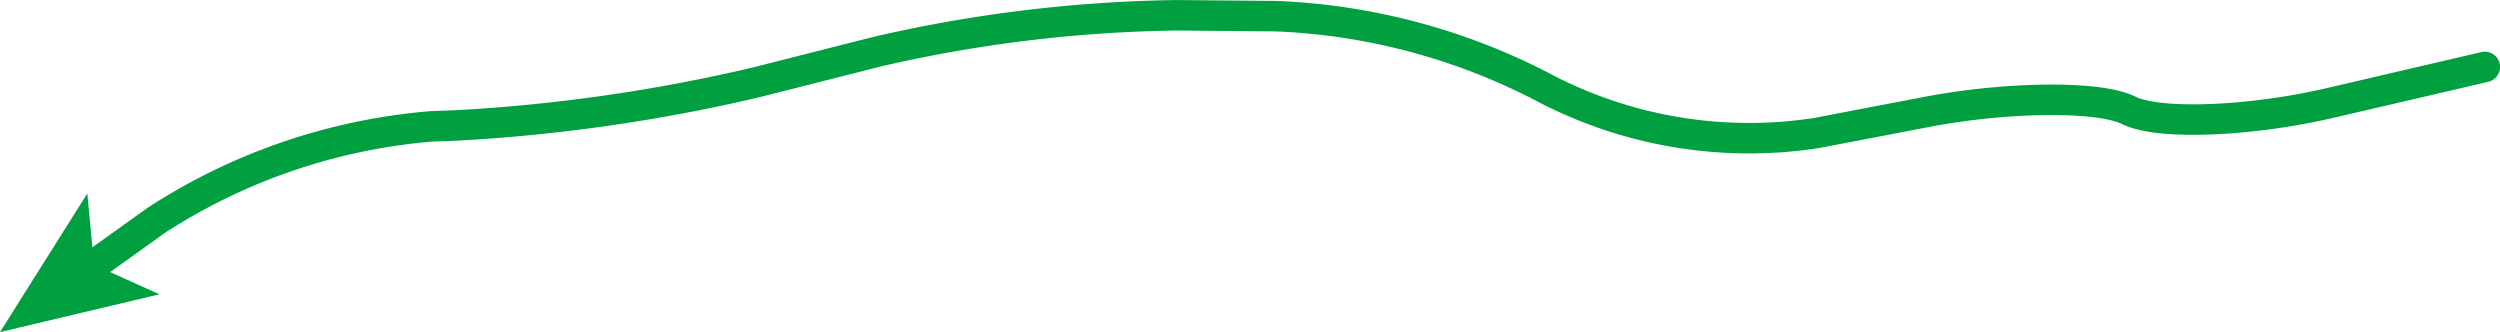 <svg xmlns="http://www.w3.org/2000/svg" width="34.115mm" height="4.532mm" viewBox="0 0 96.704 12.846"><defs><style>.b1fce685-c2ec-4520-a0d7-6bf091f96858{fill:none;stroke:#00a040;stroke-linecap:round;stroke-linejoin:round;stroke-width:1.179px;}.b78566c9-97ab-44f1-b6e0-4f49b65cbb07{fill:#00a040;}</style></defs><title>アセット 23</title><g id="e8ac5f44-2450-4336-8a8a-65a8ef79d834" data-name="レイヤー 2"><g id="a7d9e3bf-3ec9-410a-90a8-b2ecee89b2cc" data-name="レイヤー 1"><path class="b1fce685-c2ec-4520-a0d7-6bf091f96858" d="M3.386,10.425l2.67-1.91A23,23,0,0,1,16.7,4.887l.973-.036A66.355,66.355,0,0,0,29.227,3.19l4.736-1.2A54.537,54.537,0,0,1,45.523.591l3.838.034a24.484,24.484,0,0,1,10.5,2.839,17.11,17.11,0,0,0,10.4,1.682l4.229-.81c3.171-.608,6.706-.637,7.855-.066s4.662.44,7.807-.292l5.966-1.389"/><polygon class="b78566c9-97ab-44f1-b6e0-4f49b65cbb07" points="0 12.846 6.166 11.384 3.639 10.244 3.377 7.485 0 12.846"/></g></g></svg>